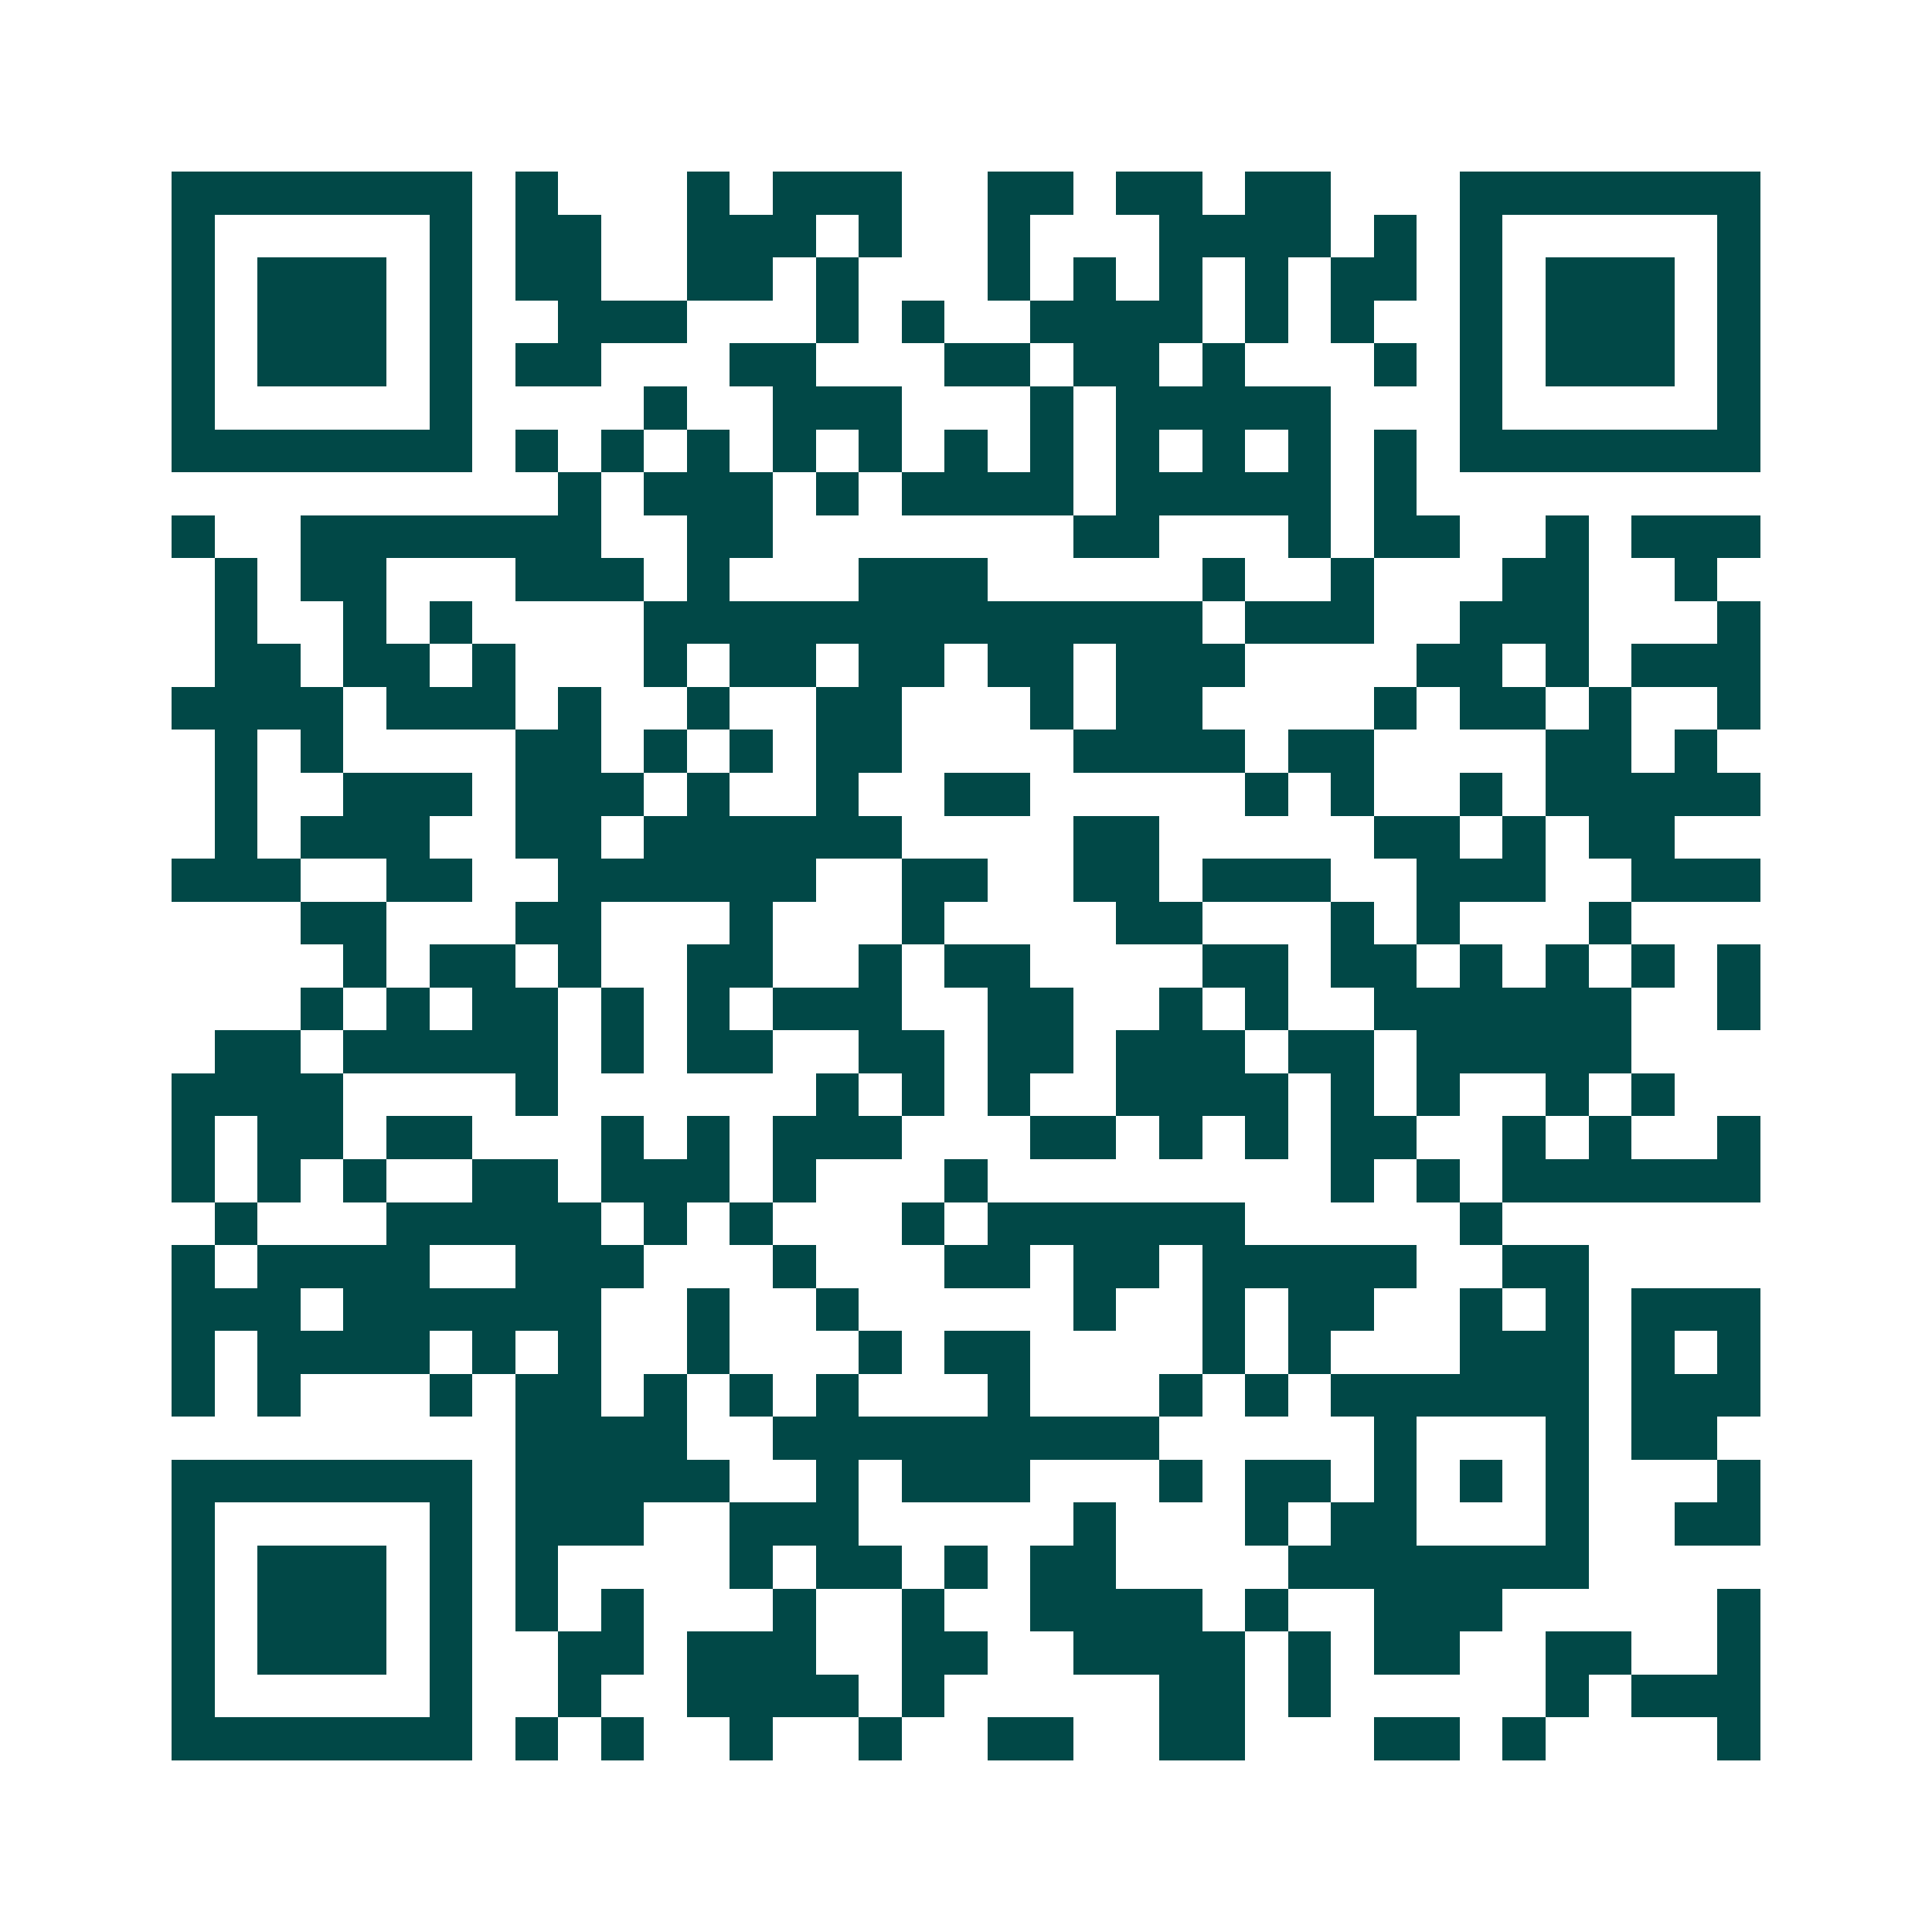 <svg xmlns="http://www.w3.org/2000/svg" width="200" height="200" viewBox="0 0 45 45" shape-rendering="crispEdges"><path fill="#ffffff" d="M0 0h45v45H0z"/><path stroke="#014847" d="M4 4.5h7m1 0h1m3 0h1m1 0h3m2 0h2m1 0h2m1 0h2m3 0h7M4 5.5h1m5 0h1m1 0h2m2 0h3m1 0h1m2 0h1m3 0h4m1 0h1m1 0h1m5 0h1M4 6.5h1m1 0h3m1 0h1m1 0h2m2 0h2m1 0h1m3 0h1m1 0h1m1 0h1m1 0h1m1 0h2m1 0h1m1 0h3m1 0h1M4 7.5h1m1 0h3m1 0h1m2 0h3m3 0h1m1 0h1m2 0h4m1 0h1m1 0h1m2 0h1m1 0h3m1 0h1M4 8.5h1m1 0h3m1 0h1m1 0h2m3 0h2m3 0h2m1 0h2m1 0h1m3 0h1m1 0h1m1 0h3m1 0h1M4 9.5h1m5 0h1m4 0h1m2 0h3m3 0h1m1 0h5m3 0h1m5 0h1M4 10.5h7m1 0h1m1 0h1m1 0h1m1 0h1m1 0h1m1 0h1m1 0h1m1 0h1m1 0h1m1 0h1m1 0h1m1 0h7M13 11.5h1m1 0h3m1 0h1m1 0h4m1 0h5m1 0h1M4 12.5h1m2 0h7m2 0h2m7 0h2m3 0h1m1 0h2m2 0h1m1 0h3M5 13.5h1m1 0h2m3 0h3m1 0h1m3 0h3m5 0h1m2 0h1m3 0h2m2 0h1M5 14.5h1m2 0h1m1 0h1m4 0h13m1 0h3m2 0h3m3 0h1M5 15.5h2m1 0h2m1 0h1m3 0h1m1 0h2m1 0h2m1 0h2m1 0h3m4 0h2m1 0h1m1 0h3M4 16.5h4m1 0h3m1 0h1m2 0h1m2 0h2m3 0h1m1 0h2m4 0h1m1 0h2m1 0h1m2 0h1M5 17.5h1m1 0h1m4 0h2m1 0h1m1 0h1m1 0h2m4 0h4m1 0h2m4 0h2m1 0h1M5 18.5h1m2 0h3m1 0h3m1 0h1m2 0h1m2 0h2m5 0h1m1 0h1m2 0h1m1 0h5M5 19.5h1m1 0h3m2 0h2m1 0h6m4 0h2m5 0h2m1 0h1m1 0h2M4 20.5h3m2 0h2m2 0h6m2 0h2m2 0h2m1 0h3m2 0h3m2 0h3M7 21.5h2m3 0h2m3 0h1m3 0h1m4 0h2m3 0h1m1 0h1m3 0h1M8 22.5h1m1 0h2m1 0h1m2 0h2m2 0h1m1 0h2m4 0h2m1 0h2m1 0h1m1 0h1m1 0h1m1 0h1M7 23.5h1m1 0h1m1 0h2m1 0h1m1 0h1m1 0h3m2 0h2m2 0h1m1 0h1m2 0h6m2 0h1M5 24.5h2m1 0h5m1 0h1m1 0h2m2 0h2m1 0h2m1 0h3m1 0h2m1 0h5M4 25.5h4m4 0h1m6 0h1m1 0h1m1 0h1m2 0h4m1 0h1m1 0h1m2 0h1m1 0h1M4 26.5h1m1 0h2m1 0h2m3 0h1m1 0h1m1 0h3m3 0h2m1 0h1m1 0h1m1 0h2m2 0h1m1 0h1m2 0h1M4 27.5h1m1 0h1m1 0h1m2 0h2m1 0h3m1 0h1m3 0h1m8 0h1m1 0h1m1 0h6M5 28.5h1m3 0h5m1 0h1m1 0h1m3 0h1m1 0h6m5 0h1M4 29.5h1m1 0h4m2 0h3m3 0h1m3 0h2m1 0h2m1 0h5m2 0h2M4 30.5h3m1 0h6m2 0h1m2 0h1m5 0h1m2 0h1m1 0h2m2 0h1m1 0h1m1 0h3M4 31.5h1m1 0h4m1 0h1m1 0h1m2 0h1m3 0h1m1 0h2m4 0h1m1 0h1m3 0h3m1 0h1m1 0h1M4 32.5h1m1 0h1m3 0h1m1 0h2m1 0h1m1 0h1m1 0h1m3 0h1m3 0h1m1 0h1m1 0h6m1 0h3M12 33.5h4m2 0h9m5 0h1m3 0h1m1 0h2M4 34.5h7m1 0h5m2 0h1m1 0h3m3 0h1m1 0h2m1 0h1m1 0h1m1 0h1m3 0h1M4 35.5h1m5 0h1m1 0h3m2 0h3m5 0h1m3 0h1m1 0h2m3 0h1m2 0h2M4 36.5h1m1 0h3m1 0h1m1 0h1m4 0h1m1 0h2m1 0h1m1 0h2m4 0h7M4 37.5h1m1 0h3m1 0h1m1 0h1m1 0h1m3 0h1m2 0h1m2 0h4m1 0h1m2 0h3m5 0h1M4 38.5h1m1 0h3m1 0h1m2 0h2m1 0h3m2 0h2m2 0h4m1 0h1m1 0h2m2 0h2m2 0h1M4 39.5h1m5 0h1m2 0h1m2 0h4m1 0h1m5 0h2m1 0h1m5 0h1m1 0h3M4 40.5h7m1 0h1m1 0h1m2 0h1m2 0h1m2 0h2m2 0h2m3 0h2m1 0h1m4 0h1"/></svg>
